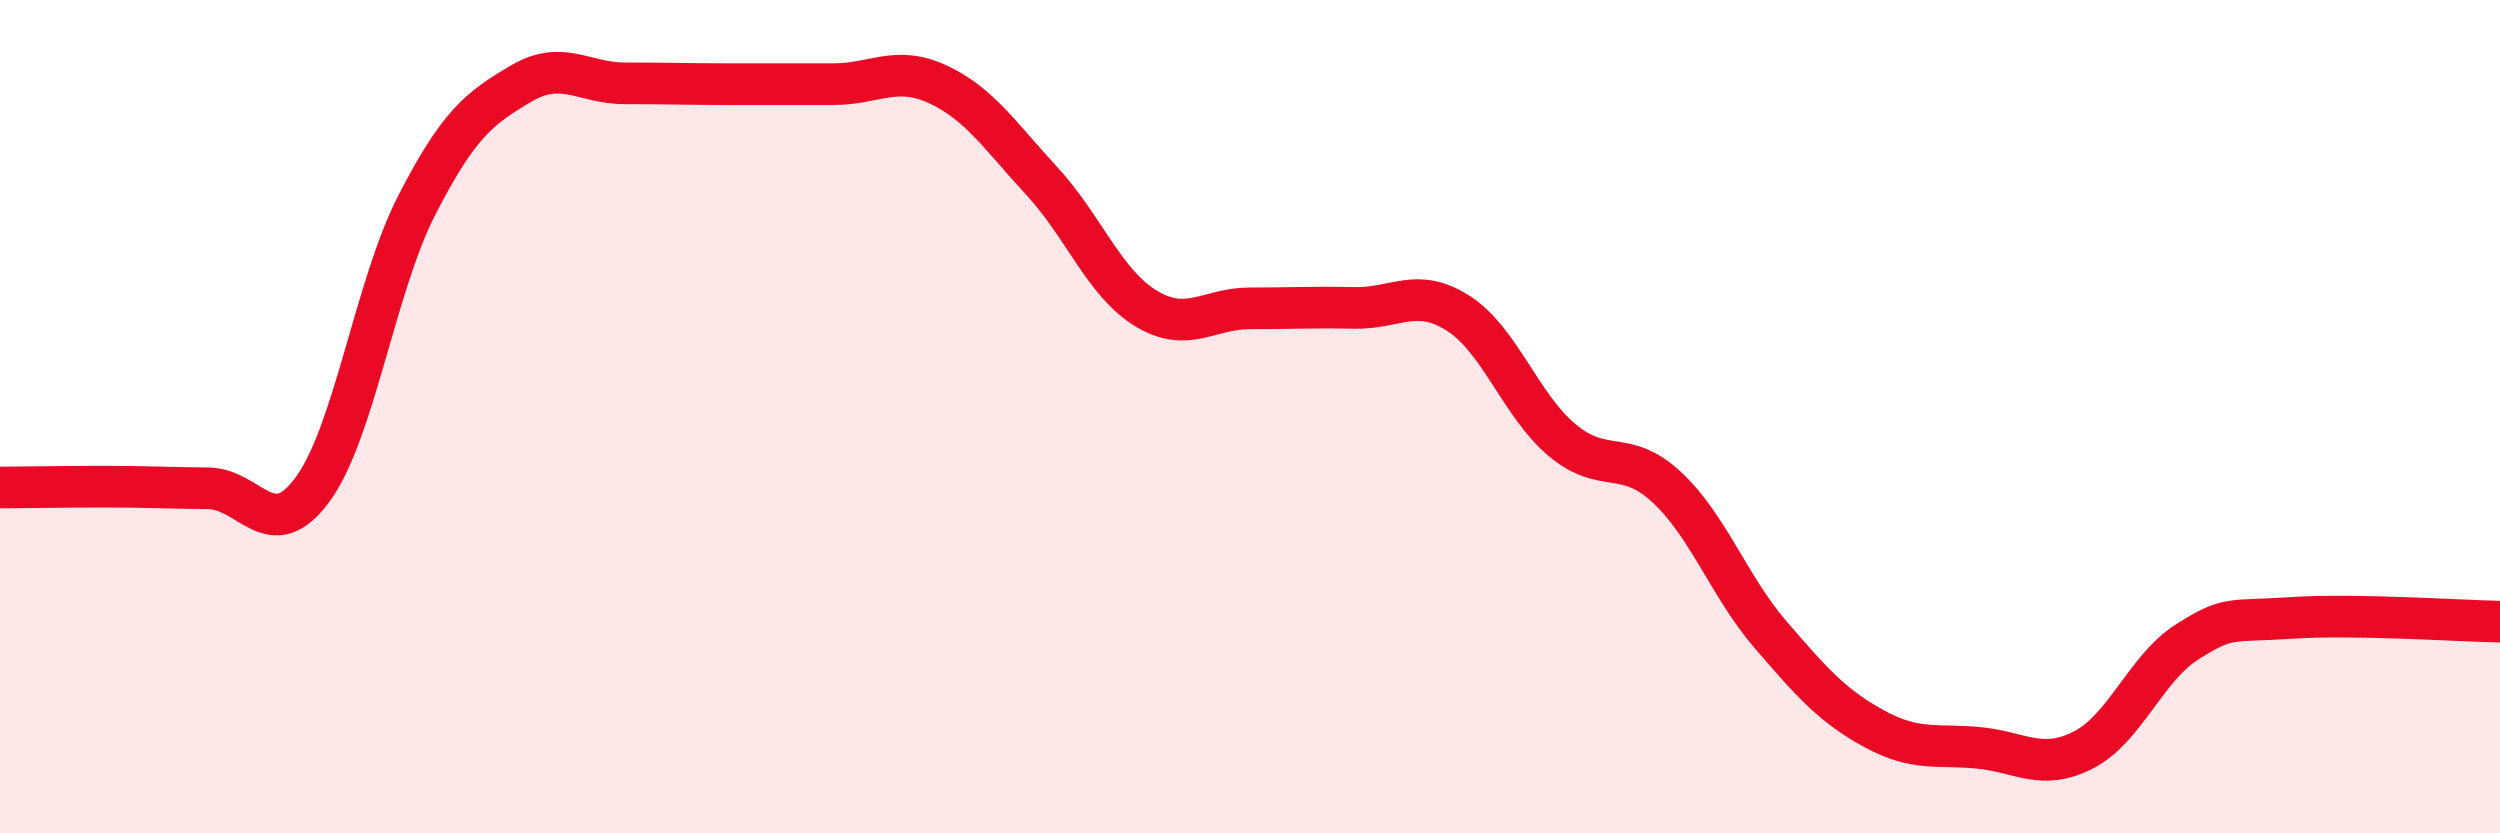 
    <svg width="60" height="20" viewBox="0 0 60 20" xmlns="http://www.w3.org/2000/svg">
      <path
        d="M 0,11.7 C 0.5,11.7 1.5,11.68 2.5,11.68 C 3.5,11.68 4,11.71 5,11.72 C 6,11.73 6.5,13.11 7.5,11.75 C 8.5,10.39 9,6.88 10,4.93 C 11,2.98 11.5,2.6 12.5,2.01 C 13.5,1.42 14,2 15,2 C 16,2 16.5,2.02 17.5,2.02 C 18.5,2.02 19,2.02 20,2.02 C 21,2.02 21.5,1.56 22.5,2.02 C 23.5,2.48 24,3.26 25,4.34 C 26,5.42 26.5,6.79 27.5,7.4 C 28.5,8.01 29,7.4 30,7.4 C 31,7.4 31.5,7.37 32.5,7.39 C 33.5,7.41 34,6.88 35,7.52 C 36,8.16 36.5,9.74 37.5,10.57 C 38.5,11.4 39,10.76 40,11.69 C 41,12.62 41.5,14.08 42.5,15.24 C 43.5,16.4 44,16.96 45,17.5 C 46,18.04 46.5,17.85 47.5,17.95 C 48.5,18.05 49,18.51 50,18 C 51,17.49 51.5,16.03 52.5,15.4 C 53.5,14.77 53.5,14.93 55,14.83 C 56.5,14.73 59,14.9 60,14.92L60 20L0 20Z"
        fill="#EB0A25"
        opacity="0.1"
        stroke-linecap="round"
        stroke-linejoin="round"
      />
      <path
        d="M 0,11.7 C 0.5,11.7 1.5,11.68 2.5,11.68 C 3.5,11.68 4,11.71 5,11.72 C 6,11.73 6.5,13.11 7.5,11.75 C 8.5,10.39 9,6.88 10,4.93 C 11,2.98 11.5,2.6 12.5,2.01 C 13.5,1.42 14,2 15,2 C 16,2 16.5,2.02 17.5,2.02 C 18.5,2.02 19,2.02 20,2.02 C 21,2.02 21.5,1.56 22.5,2.02 C 23.5,2.48 24,3.26 25,4.34 C 26,5.42 26.5,6.79 27.5,7.4 C 28.5,8.01 29,7.4 30,7.4 C 31,7.4 31.5,7.37 32.5,7.39 C 33.5,7.41 34,6.88 35,7.52 C 36,8.16 36.5,9.74 37.5,10.57 C 38.5,11.4 39,10.76 40,11.69 C 41,12.62 41.5,14.08 42.5,15.24 C 43.5,16.4 44,16.96 45,17.5 C 46,18.04 46.5,17.85 47.5,17.95 C 48.5,18.05 49,18.51 50,18 C 51,17.49 51.5,16.03 52.5,15.4 C 53.5,14.77 53.5,14.93 55,14.83 C 56.5,14.73 59,14.9 60,14.92"
        stroke="#EB0A25"
        stroke-width="1"
        fill="none"
        stroke-linecap="round"
        stroke-linejoin="round"
      />
    </svg>
  